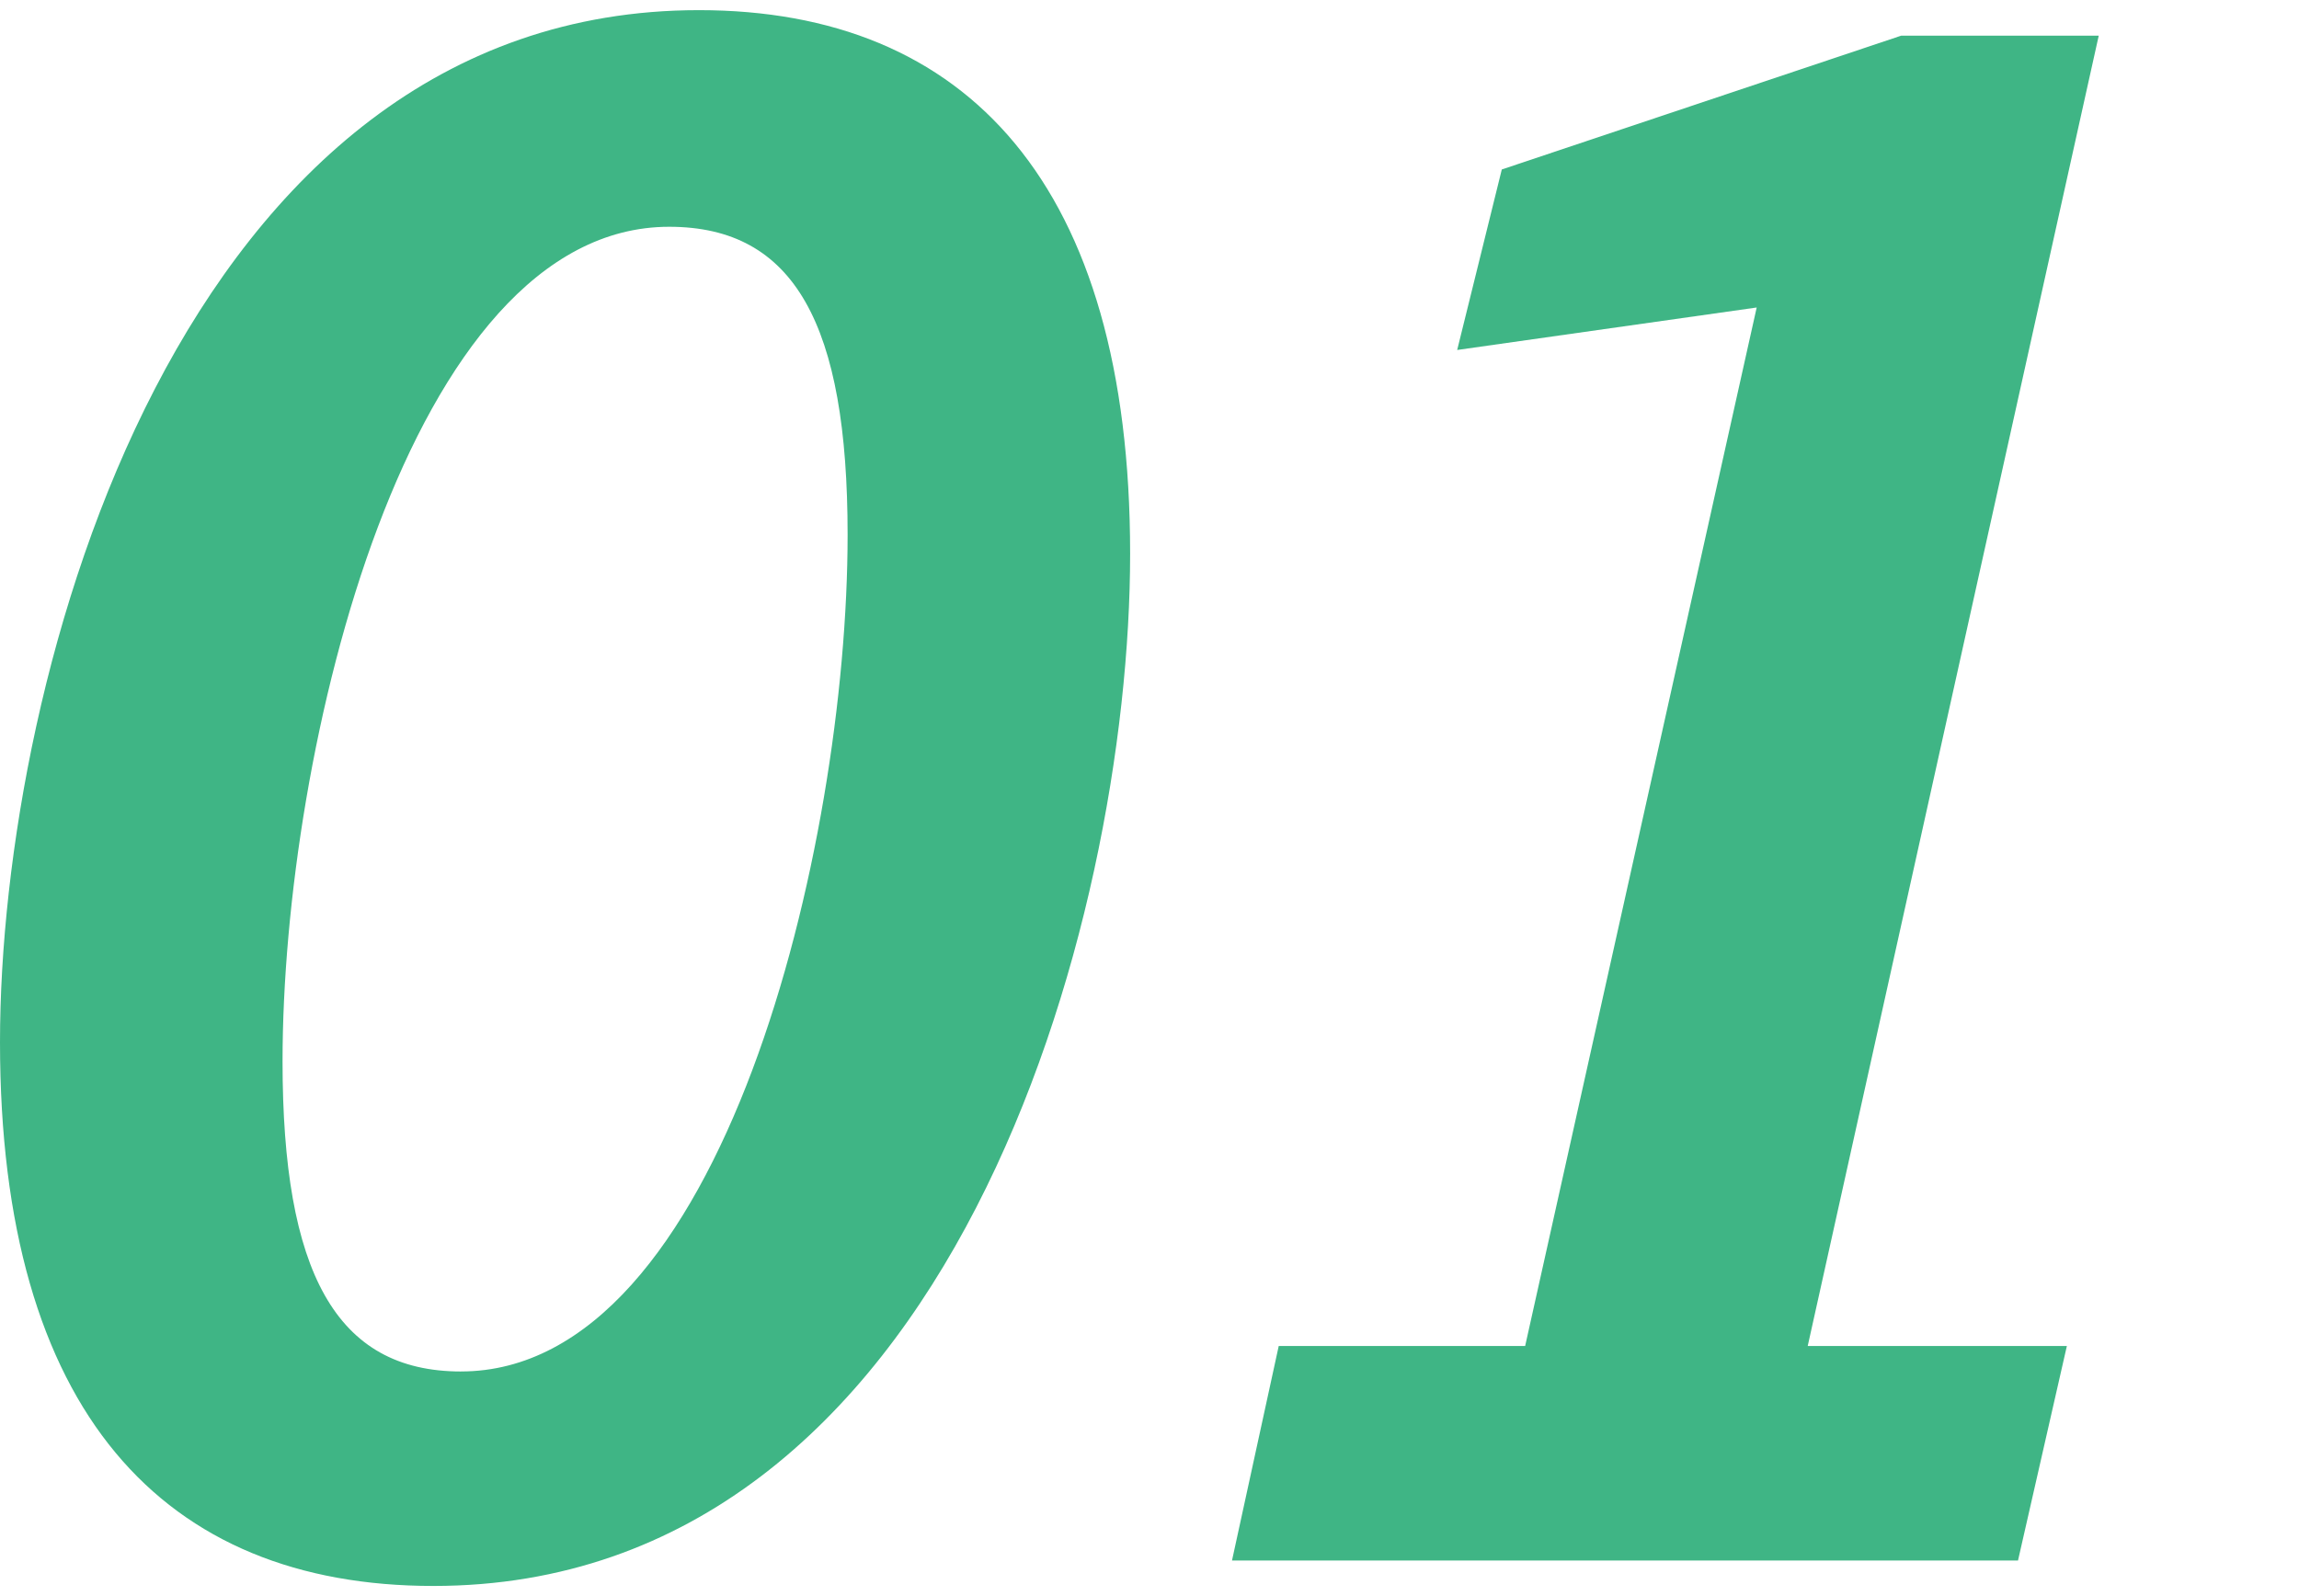 <?xml version="1.0" encoding="UTF-8"?><svg id="d" xmlns="http://www.w3.org/2000/svg" width="108" height="75" viewBox="0 0 108 75"><defs><style>.e{fill:#3fb585;stroke-width:0px;}</style></defs><path class="e" d="m20.358,74.523c-12.674,0-20.358-8.183-20.358-25.547C0,31.712,8.482.477,32.832.477c12.574,0,20.258,8.183,20.258,25.547,0,17.264-8.382,48.499-32.731,48.499Zm1.297-10.079c12.274,0,18.163-24.649,18.163-39.318,0-9.879-2.495-14.47-8.383-14.47-12.274,0-18.162,24.549-18.162,39.219,0,9.879,2.495,14.57,8.382,14.57Z"/><path class="e" d="m57.876,73.326l2.195-10.079h11.576l10.877-48.798-14.07,1.996,2.096-8.482,18.761-6.287h9.281l-13.671,61.572h12.174l-2.295,10.079h-36.923Z"/></svg>